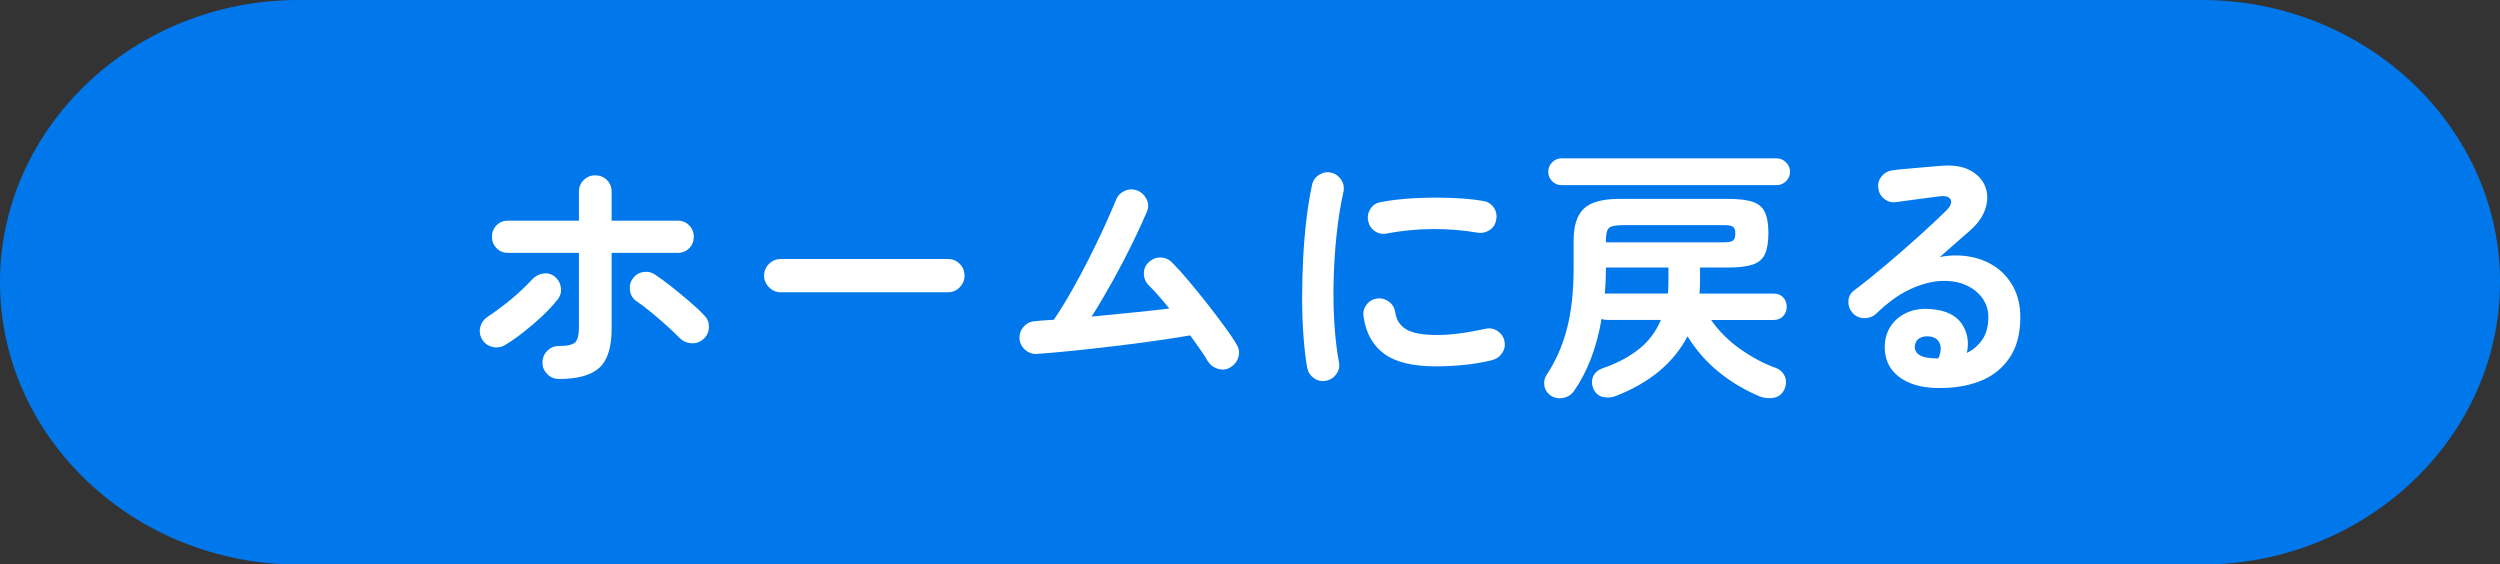 <?xml version="1.0" encoding="UTF-8"?><svg id="a" xmlns="http://www.w3.org/2000/svg" viewBox="0 0 447.17 100.97"><rect x="0" y="0" width="447.17" height="100.97" fill="#333333" stroke="none"/><defs><style>.b{fill:#0078eb;}.c{fill:#fff;}</style></defs><path class="b" d="M447.17,50.49c0,27.77-24.01,50.49-53.35,50.49H53.35C24.01,100.97,0,78.26,0,50.49S24.01,0,53.35,0H393.83c29.34,0,53.35,22.72,53.35,50.49Z"/><g><path class="c" d="M90.3,61.73c-.7,.42-1.46,.52-2.26,.31-.8-.21-1.41-.66-1.82-1.37-.42-.74-.51-1.49-.29-2.26,.22-.77,.69-1.38,1.39-1.82,1.31-.86,2.66-1.87,4.06-3.02,1.39-1.15,2.63-2.32,3.72-3.5,.54-.61,1.19-.98,1.94-1.13,.75-.14,1.45,0,2.09,.46,.64,.48,1.03,1.12,1.18,1.92,.14,.8-.02,1.52-.5,2.16-.8,1.02-1.74,2.05-2.83,3.07-1.09,1.02-2.21,1.98-3.36,2.88-1.15,.9-2.26,1.66-3.31,2.3Zm9.65,6.05c-.8,0-1.49-.29-2.06-.86-.58-.58-.86-1.26-.86-2.06s.29-1.54,.86-2.11c.58-.58,1.26-.86,2.06-.86,1.5,0,2.48-.22,2.93-.65,.45-.43,.67-1.34,.67-2.71v-13.3h-12.72c-.8,0-1.47-.28-2.02-.84-.54-.56-.82-1.24-.82-2.04s.27-1.48,.82-2.04c.54-.56,1.22-.84,2.02-.84h12.72v-5.18c0-.83,.29-1.53,.86-2.09,.58-.56,1.26-.84,2.06-.84s1.53,.28,2.09,.84c.56,.56,.84,1.26,.84,2.09v5.18h11.86c.8,0,1.47,.28,2.02,.84,.54,.56,.82,1.24,.82,2.04s-.27,1.48-.82,2.04c-.54,.56-1.22,.84-2.02,.84h-11.86v13.63c0,3.26-.73,5.57-2.18,6.91-1.46,1.34-3.88,2.02-7.27,2.02Zm25.82-7.1c-.61,.54-1.32,.78-2.14,.72-.82-.06-1.51-.38-2.09-.96-.61-.64-1.37-1.37-2.28-2.18-.91-.82-1.84-1.62-2.78-2.4-.94-.78-1.8-1.43-2.57-1.94-.67-.45-1.08-1.07-1.22-1.87s0-1.52,.46-2.16c.45-.67,1.06-1.08,1.85-1.22,.78-.14,1.51,0,2.18,.46,.83,.54,1.79,1.25,2.88,2.11s2.17,1.75,3.24,2.66c1.07,.91,1.98,1.77,2.71,2.57,.58,.58,.84,1.29,.79,2.14s-.39,1.54-1.03,2.09Z"/><path class="c" d="M139.65,52.28c-.8,0-1.5-.29-2.09-.89-.59-.59-.89-1.29-.89-2.09s.3-1.54,.89-2.11c.59-.58,1.29-.86,2.09-.86h29.9c.83,0,1.54,.29,2.11,.86,.58,.58,.86,1.28,.86,2.11s-.29,1.5-.86,2.09c-.58,.59-1.28,.89-2.11,.89h-29.9Z"/><path class="c" d="M220,65.76c-.7,.38-1.45,.45-2.23,.19-.79-.26-1.38-.74-1.8-1.44-.32-.58-.75-1.25-1.3-2.02-.54-.77-1.14-1.6-1.78-2.5-1.86,.32-3.97,.65-6.34,.98-2.37,.34-4.82,.66-7.37,.96-2.54,.3-5,.58-7.37,.82s-4.46,.42-6.29,.55c-.8,.06-1.51-.17-2.14-.72-.62-.54-.97-1.22-1.03-2.02-.03-.83,.23-1.55,.79-2.16,.56-.61,1.24-.93,2.04-.96,.51-.06,1.04-.11,1.58-.14,.54-.03,1.12-.06,1.73-.1,.96-1.41,1.98-3.05,3.05-4.92,1.07-1.87,2.12-3.82,3.14-5.83,1.02-2.02,1.96-3.95,2.81-5.81,.85-1.86,1.54-3.46,2.09-4.8,.29-.77,.8-1.33,1.54-1.68,.74-.35,1.49-.38,2.26-.1,.77,.29,1.33,.81,1.7,1.56,.37,.75,.39,1.5,.07,2.23-.7,1.66-1.58,3.58-2.64,5.74s-2.21,4.37-3.46,6.62-2.51,4.39-3.79,6.41c2.37-.22,4.76-.46,7.18-.7,2.42-.24,4.65-.49,6.7-.74-.67-.83-1.33-1.62-1.97-2.35-.64-.74-1.23-1.36-1.78-1.87-.54-.61-.81-1.31-.79-2.11,.02-.8,.33-1.47,.94-2.02,.61-.54,1.31-.8,2.11-.77s1.47,.34,2.02,.91c.83,.83,1.79,1.9,2.88,3.19,1.09,1.3,2.2,2.66,3.34,4.1,1.13,1.44,2.18,2.82,3.14,4.13s1.7,2.42,2.21,3.31c.42,.7,.5,1.46,.24,2.26-.26,.8-.75,1.39-1.49,1.78Z"/><path class="c" d="M237.18,68.12c-.8,.13-1.52-.03-2.16-.48-.64-.45-1.04-1.06-1.2-1.82-.29-1.63-.51-3.53-.67-5.69-.16-2.16-.24-4.44-.24-6.84s.06-4.82,.19-7.25c.13-2.43,.33-4.76,.6-6.98,.27-2.22,.6-4.22,.98-5.98,.16-.77,.58-1.37,1.25-1.8,.67-.43,1.39-.57,2.16-.41,.77,.19,1.37,.62,1.8,1.27,.43,.66,.57,1.38,.41,2.18-.51,2.27-.91,4.74-1.2,7.39s-.47,5.35-.55,8.09-.04,5.39,.12,7.97c.16,2.58,.43,4.92,.82,7.03,.16,.77,0,1.47-.46,2.11s-1.08,1.04-1.85,1.2Zm19.68-2.59c-4.16,0-7.26-.75-9.29-2.26-2.03-1.5-3.26-3.71-3.67-6.62-.13-.77,.04-1.47,.5-2.11,.46-.64,1.1-1.02,1.9-1.15,.77-.1,1.47,.09,2.11,.55,.64,.46,1.02,1.1,1.15,1.9,.19,1.38,.85,2.4,1.97,3.07s2.94,1.01,5.47,1.01,5.3-.37,8.69-1.1c.77-.19,1.49-.06,2.16,.38,.67,.45,1.09,1.06,1.25,1.82,.16,.77,.02,1.48-.43,2.14-.45,.66-1.06,1.08-1.82,1.27-1.73,.42-3.45,.7-5.16,.86-1.71,.16-3.32,.24-4.82,.24Zm-8.78-23.76c-.77,.16-1.48,.02-2.14-.41-.66-.43-1.06-1.05-1.22-1.85-.16-.77-.02-1.49,.41-2.16,.43-.67,1.05-1.07,1.85-1.2,1.79-.35,3.79-.58,6-.7,2.21-.11,4.4-.13,6.58-.05,2.18,.08,4.1,.26,5.76,.55,.8,.13,1.42,.52,1.87,1.18,.45,.66,.59,1.38,.43,2.18-.13,.8-.52,1.42-1.18,1.85-.66,.43-1.37,.58-2.14,.46-2.59-.45-5.28-.66-8.06-.65-2.78,.02-5.5,.28-8.16,.79Z"/><path class="c" d="M314.75,70.9c-2.62-1.09-5.05-2.53-7.27-4.32-2.22-1.79-4.1-3.94-5.64-6.43-2.46,4.74-6.72,8.29-12.77,10.66-.8,.32-1.59,.38-2.38,.19-.78-.19-1.35-.69-1.7-1.49-.32-.83-.32-1.58,0-2.23,.32-.66,.88-1.13,1.68-1.42,2.46-.83,4.59-1.94,6.38-3.34,1.79-1.39,3.14-3.16,4.03-5.3h-9.65c-.38,0-.7-.06-.96-.19-.42,2.5-1.03,4.82-1.85,6.98-.82,2.16-1.83,4.12-3.05,5.88-.45,.67-1.08,1.1-1.9,1.27-.82,.17-1.56,.05-2.23-.36-.67-.45-1.07-1.04-1.2-1.78s.02-1.41,.43-2.02c1.6-2.4,2.8-5.13,3.6-8.18s1.2-6.68,1.2-10.87v-4.94c0-2.66,.62-4.56,1.85-5.71,1.23-1.15,3.35-1.73,6.36-1.73h19.34c1.95,0,3.45,.18,4.49,.53,1.04,.35,1.77,.98,2.18,1.87,.42,.9,.62,2.14,.62,3.74s-.21,2.85-.62,3.74-1.14,1.52-2.18,1.87c-1.04,.35-2.54,.53-4.49,.53h-4.94v2.26c0,.42,0,.82-.02,1.22-.02,.4-.04,.79-.07,1.18h13.25c.74,0,1.31,.23,1.73,.7,.42,.46,.62,1.02,.62,1.66s-.21,1.19-.62,1.66c-.42,.46-.99,.7-1.73,.7h-11.18c1.41,2.02,3.16,3.76,5.26,5.23,2.1,1.47,4.17,2.58,6.22,3.31,.8,.29,1.36,.78,1.68,1.49,.32,.7,.32,1.46,0,2.26-.38,.9-1.01,1.43-1.87,1.61-.86,.18-1.73,.1-2.59-.22Zm-35.42-37.78c-.67,0-1.24-.23-1.7-.7s-.7-1.03-.7-1.7,.23-1.2,.7-1.68c.46-.48,1.03-.72,1.7-.72h38.45c.64,0,1.2,.24,1.68,.72,.48,.48,.72,1.04,.72,1.68,0,.67-.24,1.24-.72,1.7-.48,.46-1.04,.7-1.68,.7h-38.45Zm7.73,19.44c.1-.03,.22-.05,.38-.05h10.9c.03-.38,.06-.78,.07-1.18,.02-.4,.02-.81,.02-1.22v-2.26h-11.18v.1c0,.8-.02,1.58-.05,2.35-.03,.77-.08,1.52-.14,2.26Zm.19-9.22h21.22c.77,0,1.28-.11,1.54-.34,.26-.22,.38-.62,.38-1.2,0-.61-.13-1.02-.38-1.22s-.77-.31-1.54-.31h-18.1c-1.34,0-2.2,.17-2.57,.5s-.55,1.08-.55,2.23v.34Z"/><path class="c" d="M346.43,69.41c-2.91-.07-5.21-.77-6.89-2.11-1.68-1.34-2.49-3.18-2.42-5.52,.06-1.38,.46-2.58,1.18-3.6,.72-1.02,1.7-1.8,2.95-2.33s2.67-.71,4.27-.55c2.56,.22,4.35,1.1,5.38,2.62,1.02,1.52,1.33,3.26,.91,5.21,1.12-.54,2.04-1.34,2.76-2.38s1.08-2.39,1.08-4.06c0-1.25-.36-2.38-1.08-3.38s-1.73-1.79-3.02-2.35-2.79-.79-4.49-.7c-1.7,.1-3.52,.6-5.47,1.51s-3.95,2.36-6,4.34c-.58,.54-1.3,.81-2.16,.79-.86-.02-1.57-.34-2.11-.98-.51-.61-.74-1.3-.7-2.09s.38-1.4,.98-1.85c1.98-1.5,3.97-3.1,5.95-4.78,1.98-1.68,3.88-3.34,5.69-4.97,1.81-1.63,3.4-3.12,4.78-4.46,.86-.83,1.16-1.52,.89-2.06-.27-.54-.97-.74-2.09-.58-1.09,.13-2.33,.29-3.72,.48-1.39,.19-2.7,.37-3.91,.53-.77,.13-1.47-.05-2.11-.53-.64-.48-1.01-1.12-1.1-1.92-.13-.77,.05-1.46,.53-2.09,.48-.62,1.12-1,1.92-1.13,.7-.1,1.59-.19,2.66-.29,1.07-.1,2.18-.19,3.31-.29,1.13-.1,2.1-.17,2.9-.24,2.08-.16,3.78,.11,5.09,.82,1.31,.7,2.21,1.66,2.69,2.86,.48,1.2,.5,2.5,.07,3.91-.43,1.41-1.35,2.74-2.76,3.98-.64,.54-1.45,1.25-2.42,2.11-.98,.86-1.98,1.74-3,2.64,1.82-.35,3.6-.38,5.33-.07,1.73,.3,3.27,.92,4.63,1.85,1.36,.93,2.44,2.15,3.24,3.67,.8,1.52,1.2,3.3,1.2,5.35,0,2.91-.64,5.32-1.92,7.22-1.28,1.9-3.04,3.3-5.28,4.18-2.24,.88-4.82,1.29-7.73,1.22Zm-.86-5.33h.29c.1,0,.22,0,.36,.02,.14,.02,.31,0,.5-.02,.45-1.06,.53-1.94,.24-2.64-.29-.7-.86-1.12-1.73-1.25-.77-.1-1.4,0-1.9,.31-.5,.3-.78,.79-.84,1.46-.03,1.28,.99,1.98,3.07,2.11Z"/></g></svg>